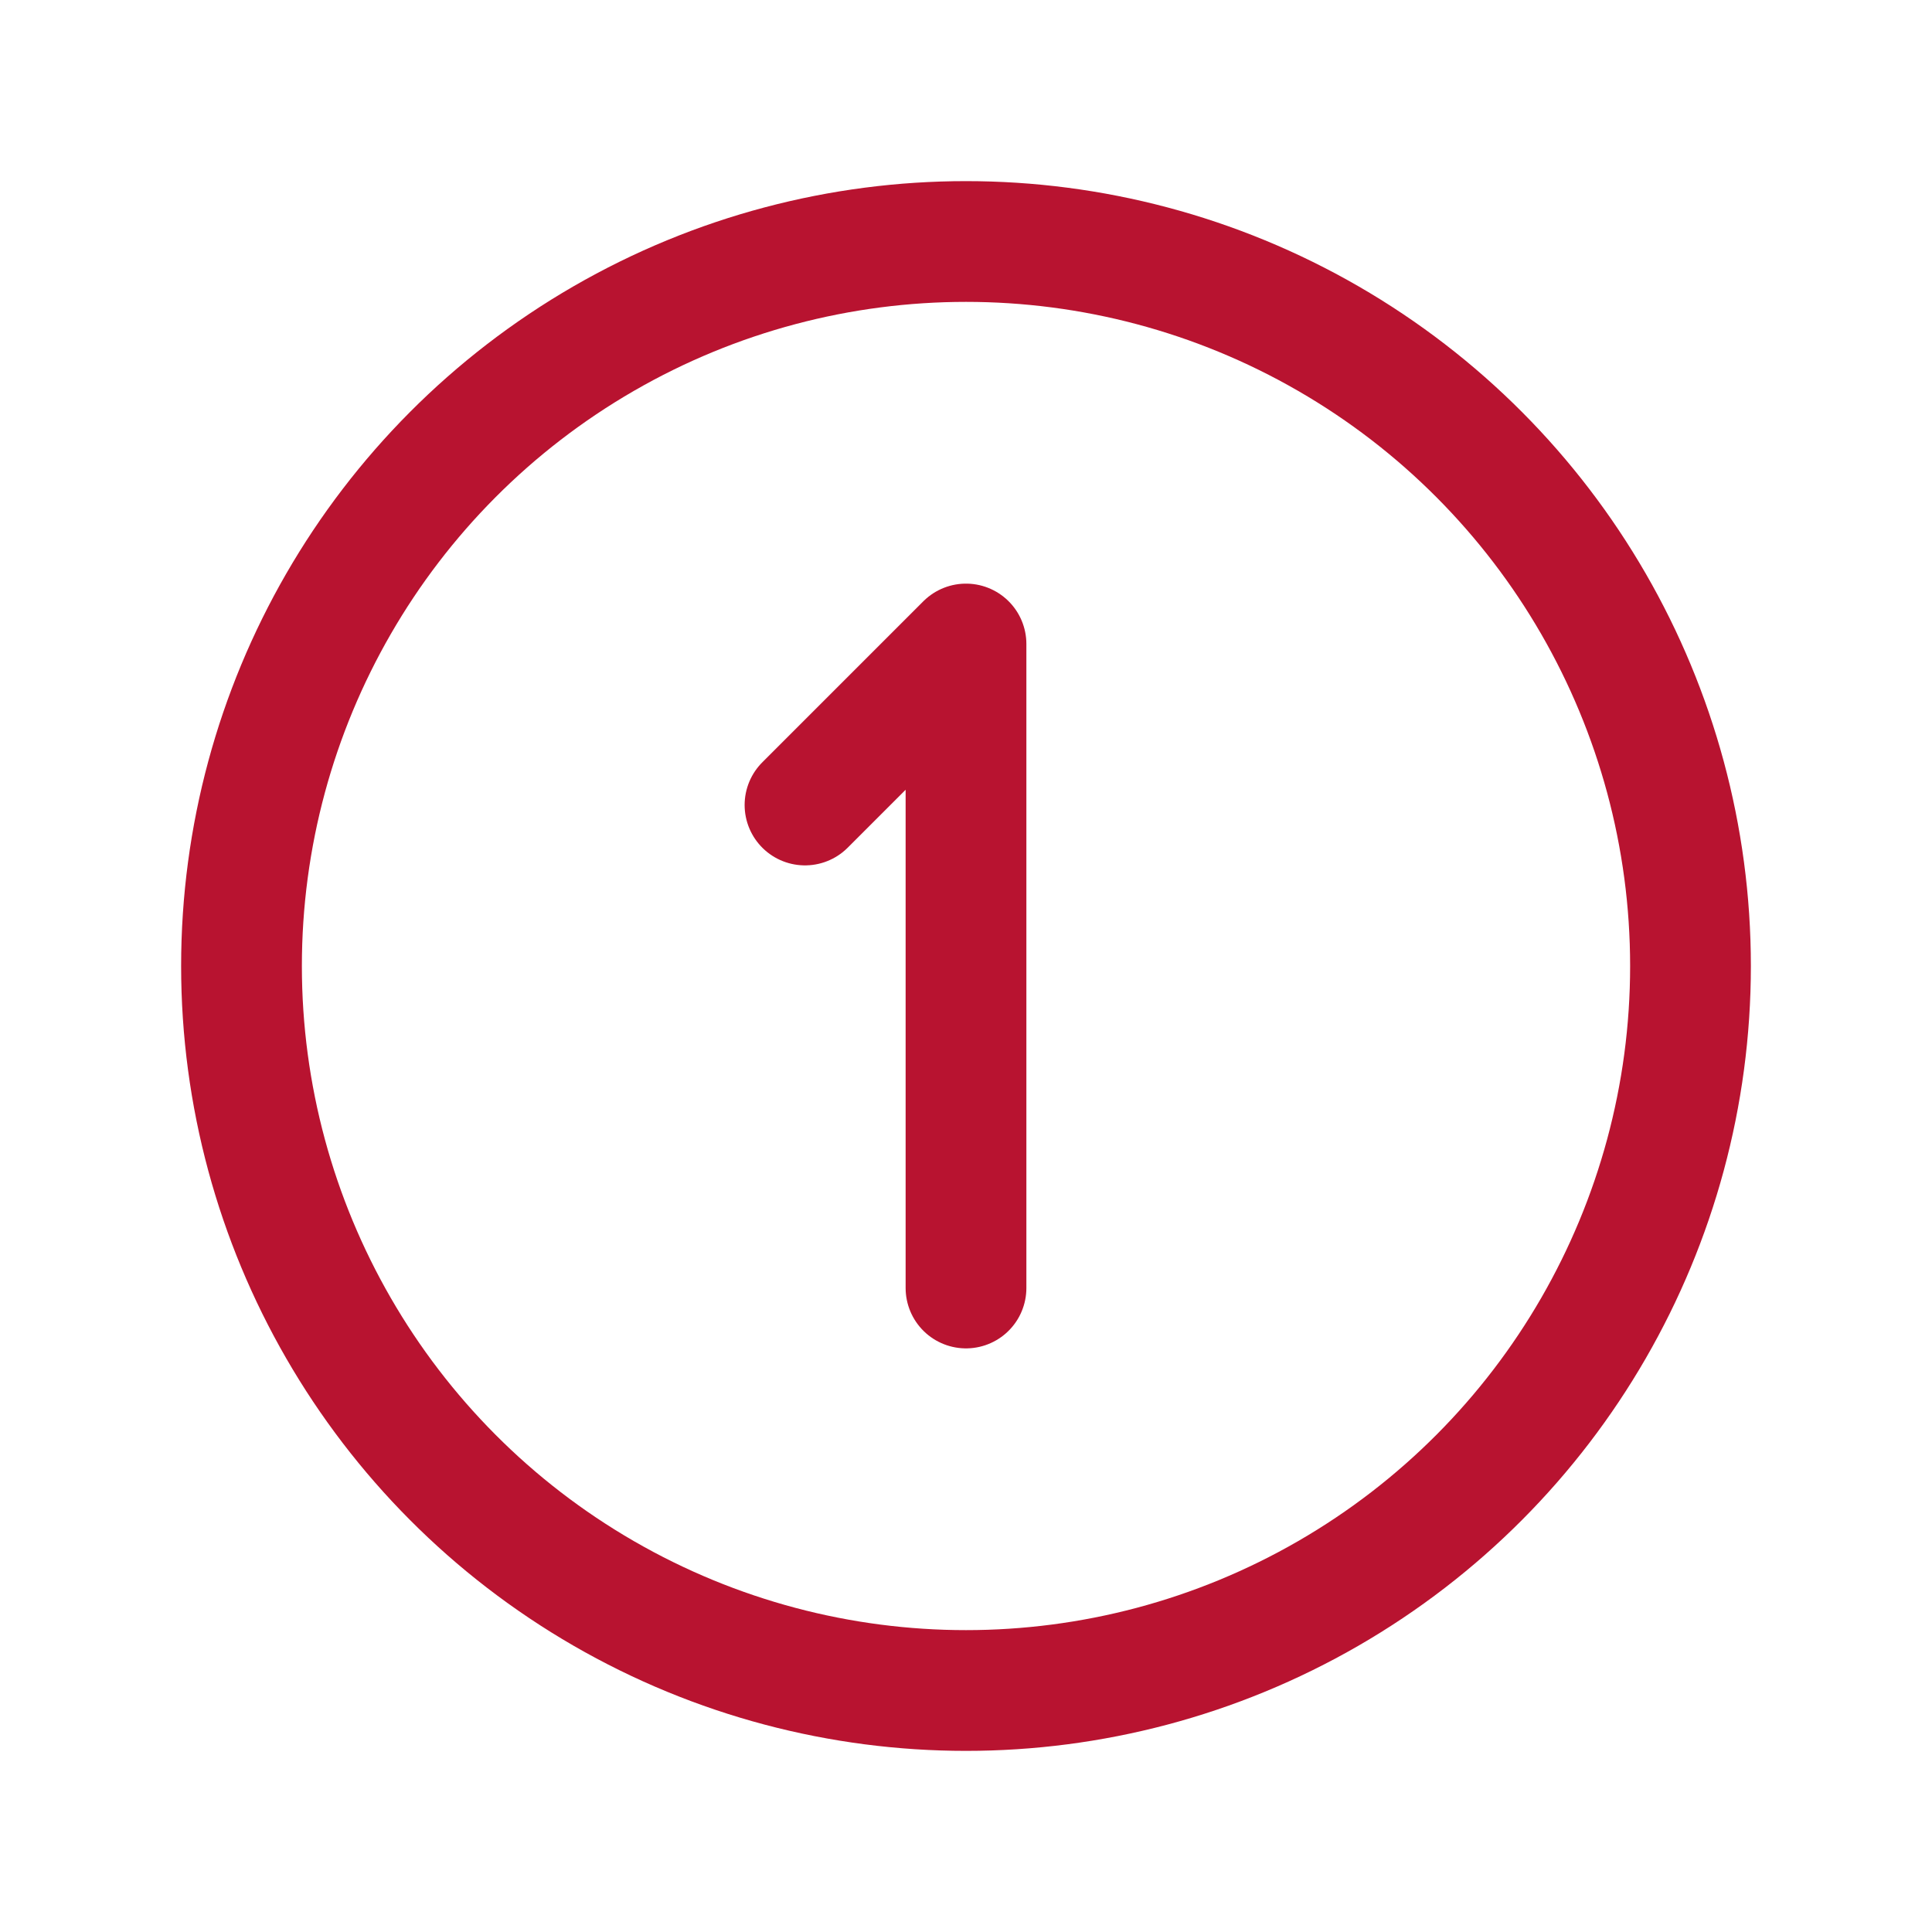 <?xml version="1.0" encoding="UTF-8"?> <svg xmlns="http://www.w3.org/2000/svg" class="icon icon-tabler icon-tabler-circle-1" width="44" height="44" viewBox="0 0 24 24" stroke-width="1.5" stroke="#b81330" fill="none" stroke-linecap="round" stroke-linejoin="round"><path stroke="none" d="M0 0h24v24H0z" fill="none"></path><path d="M12 16v-8l-2 2"></path><circle cx="12" cy="12" r="9"></circle></svg> 